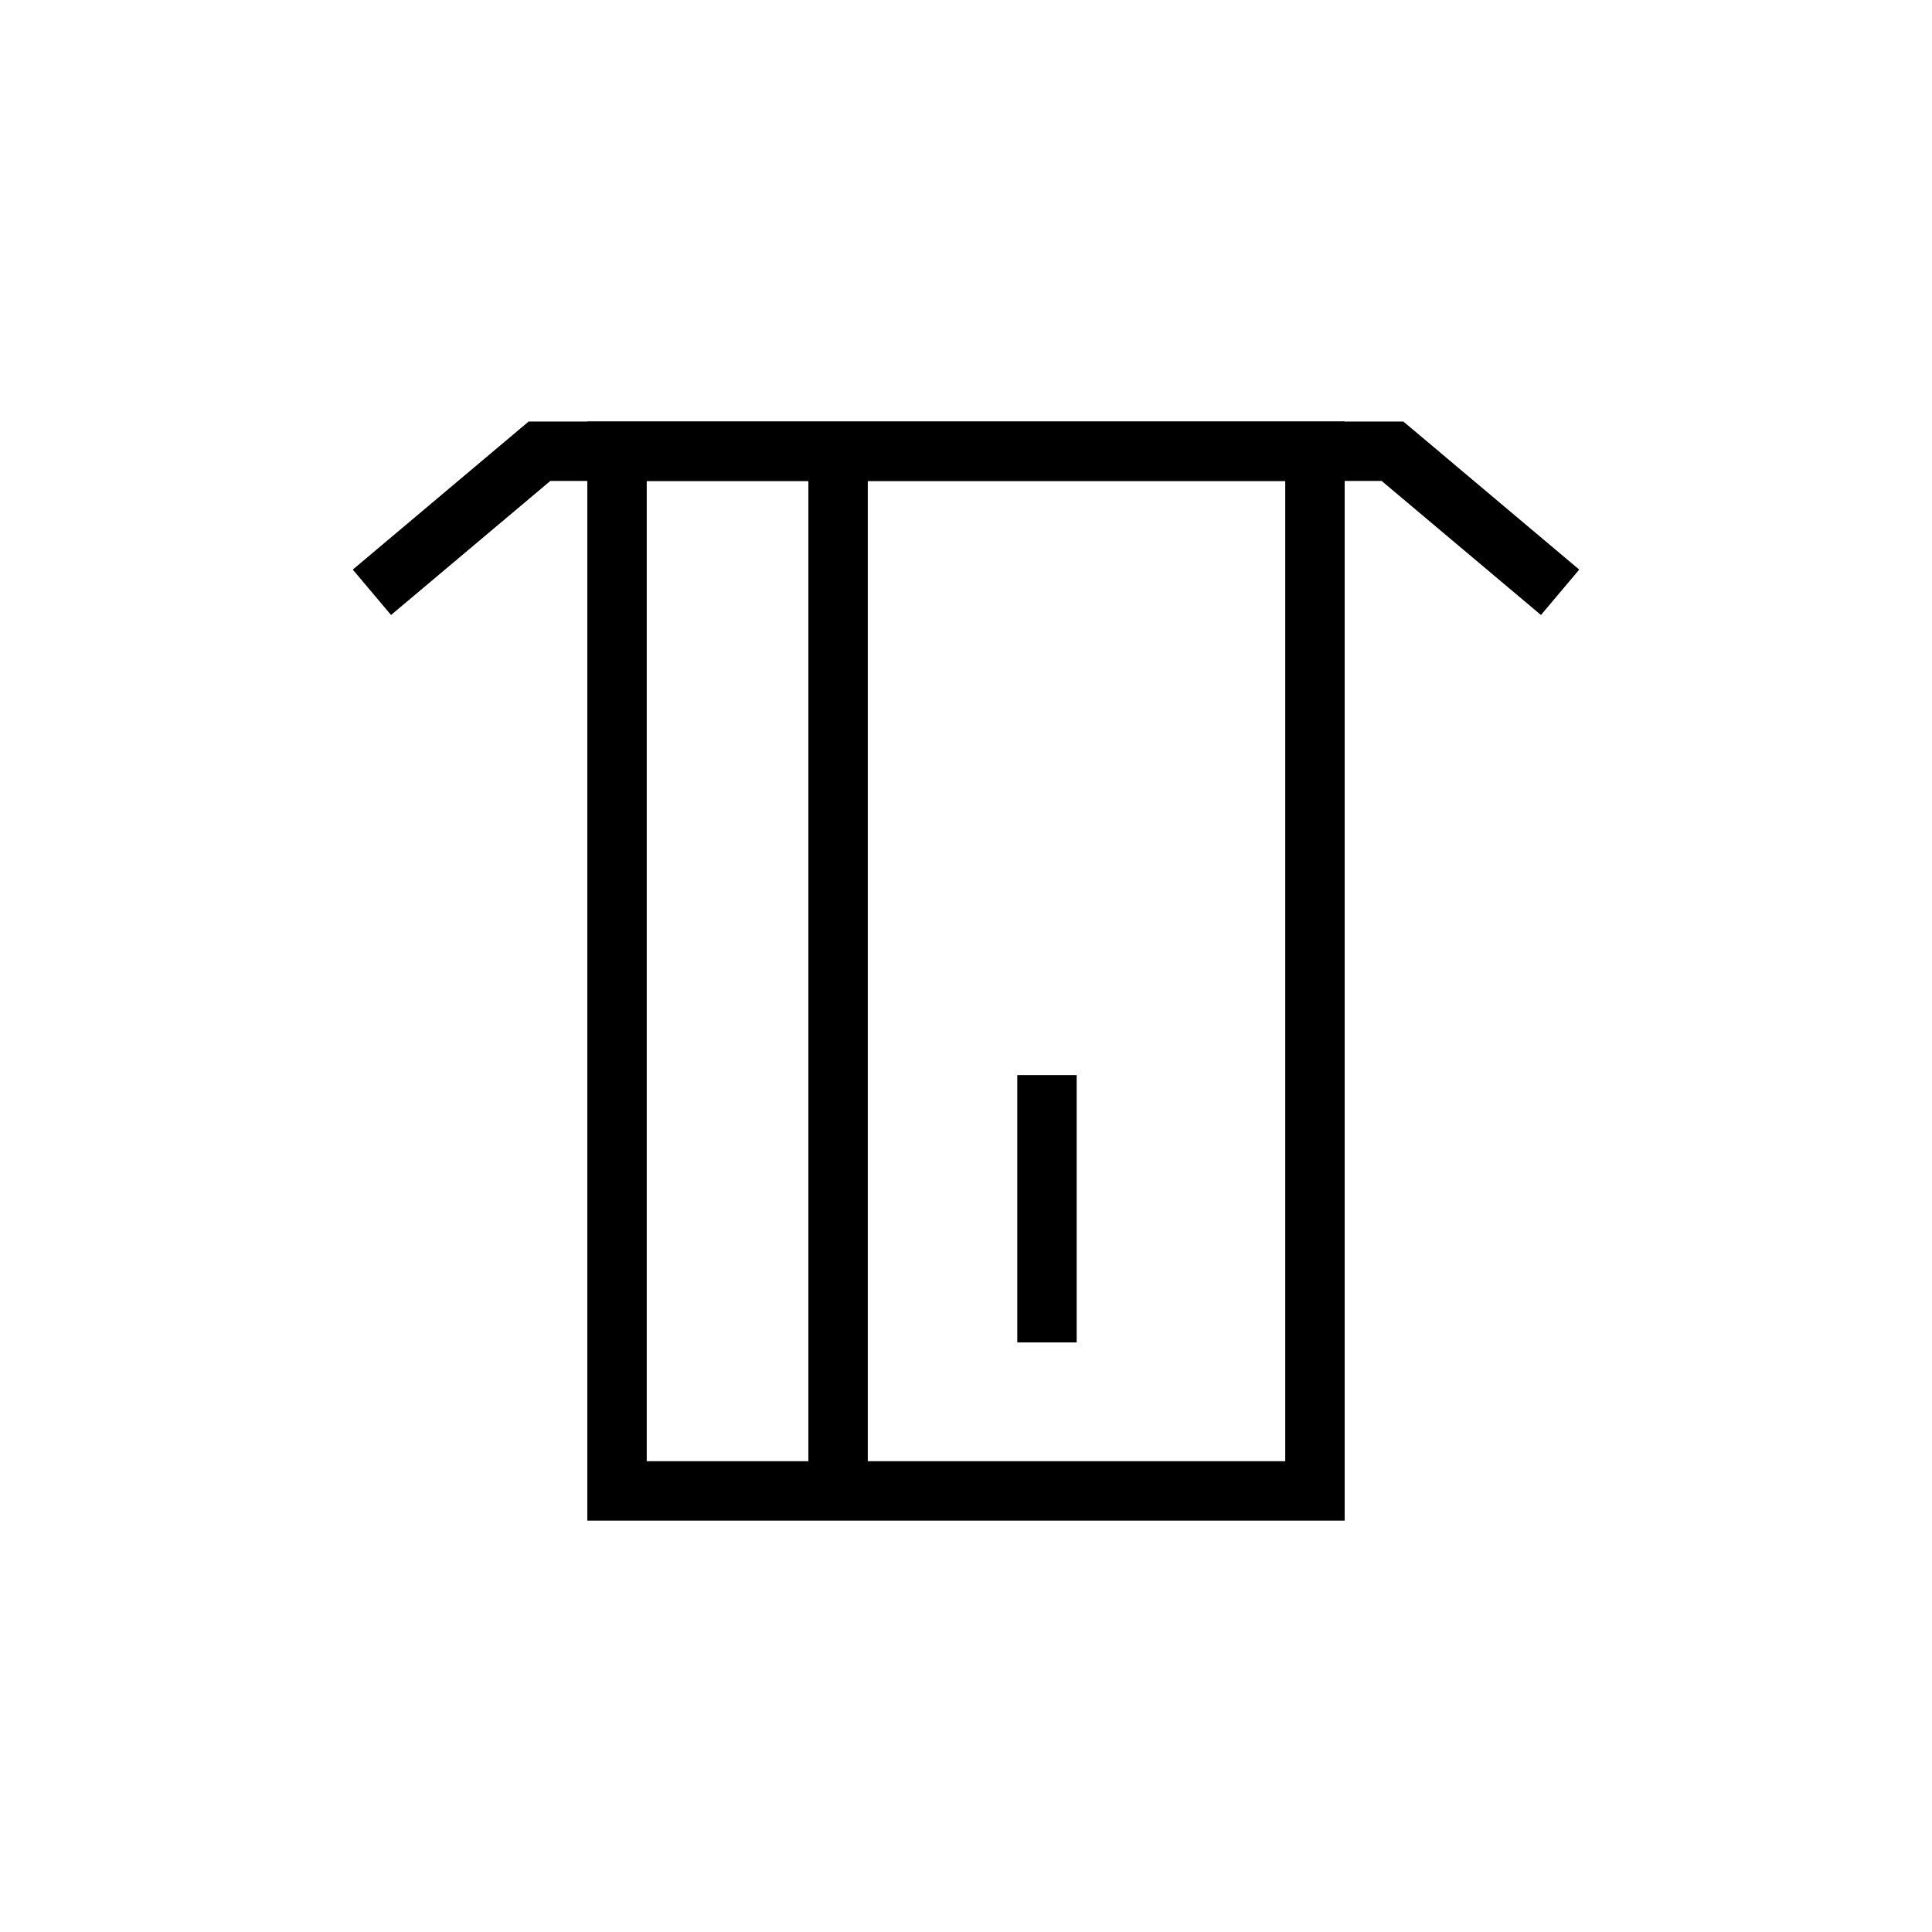 <?xml version="1.0" encoding="UTF-8"?>
<!-- Uploaded to: SVG Repo, www.svgrepo.com, Generator: SVG Repo Mixer Tools -->
<svg fill="#000000" width="800px" height="800px" version="1.1" viewBox="144 144 512 512" xmlns="http://www.w3.org/2000/svg">
 <g>
  <path d="m500.35 546.98h-200.71v-291.27h200.71zm-184.96-15.742h169.21v-259.78h-169.21z"/>
  <path d="m552.37 306.98-42.211-35.52h-220.32l-42.207 35.52-10.141-12.031 46.602-39.234h231.82l46.602 39.234z"/>
  <path d="m358.23 260.88h15.742v278.23h-15.742z"/>
  <path d="m413.59 428.91h15.742v70.848h-15.742z"/>
 </g>
</svg>